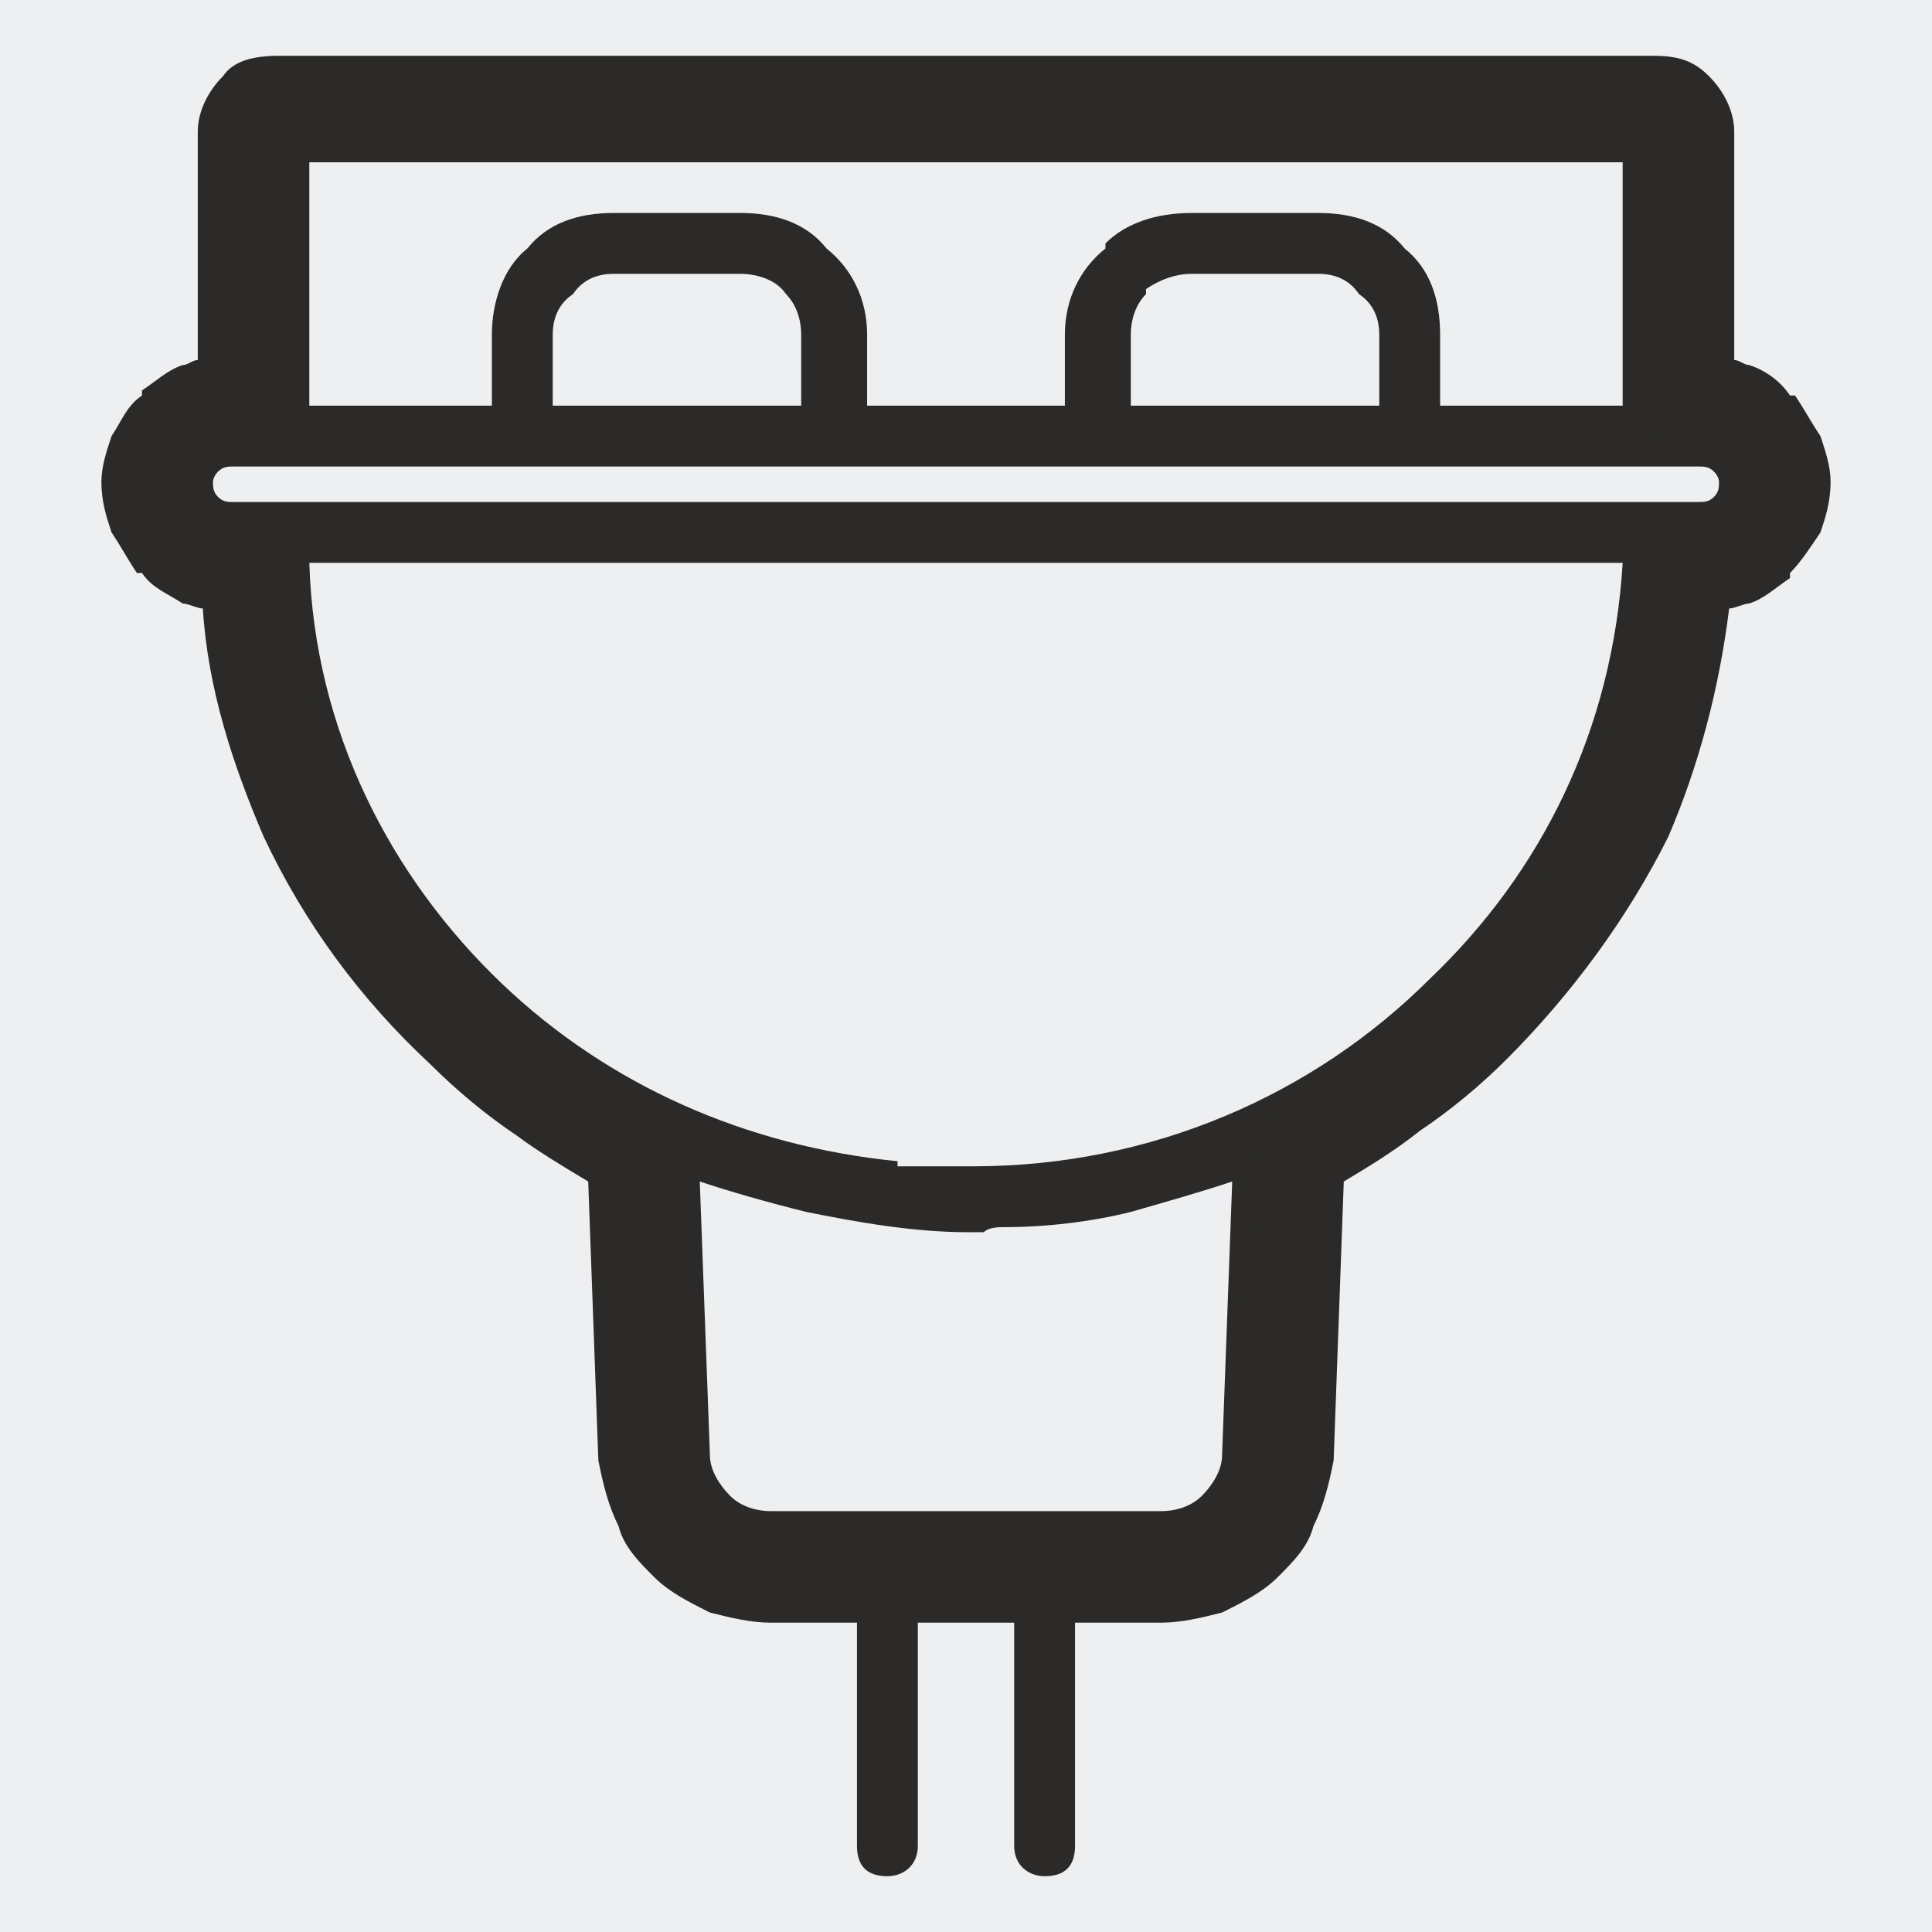<?xml version="1.0" encoding="UTF-8"?>
<!DOCTYPE svg PUBLIC "-//W3C//DTD SVG 1.1//EN" "http://www.w3.org/Graphics/SVG/1.1/DTD/svg11.dtd">
<!-- Creator: CorelDRAW SE -->
<svg xmlns="http://www.w3.org/2000/svg" xml:space="preserve" width="3.81mm" height="3.81mm" version="1.1" style="shape-rendering:geometricPrecision; text-rendering:geometricPrecision; image-rendering:optimizeQuality; fill-rule:evenodd; clip-rule:evenodd"
viewBox="0 0 381 381"
 xmlns:xlink="http://www.w3.org/1999/xlink">
 <defs>
  <style type="text/css">
   <![CDATA[
    .fil0 {fill:#EEEFF1}
    .fil1 {fill:white}
    .fil4 {fill:#727271;fill-rule:nonzero}
    .fil3 {fill:#2B2A29;fill-rule:nonzero}
    .fil11 {fill:#2B2A29;fill-rule:nonzero}
    .fil6 {fill:url(#id0)}
    .fil10 {fill:url(#id1)}
    .fil8 {fill:url(#id2)}
    .fil7 {fill:url(#id3)}
    .fil9 {fill:url(#id4)}
    .fil5 {fill:url(#id5)}
    .fil2 {fill:url(#id6)}
   ]]>
  </style>
  <radialGradient id="id0" gradientUnits="userSpaceOnUse" gradientTransform="matrix(0.823 -0 -0 -0.823 -21894 34595)" cx="-123506" cy="18979.6" r="6454.12" fx="-123506" fy="18979.6">
   <stop offset="0" style="stop-opacity:1; stop-color:#FEFEFE"/>
   <stop offset="0.941" style="stop-opacity:1; stop-color:#EEEFEF"/>
   <stop offset="1" style="stop-opacity:1; stop-color:#DFE0E0"/>
  </radialGradient>
  <radialGradient id="id1" gradientUnits="userSpaceOnUse" gradientTransform="matrix(0.993 -0 -0 -0.993 -766 37924)" xlink:href="#id0" cx="-114784" cy="19025.6" r="3659.35" fx="-114784" fy="19025.6">
  </radialGradient>
  <radialGradient id="id2" gradientUnits="userSpaceOnUse" gradientTransform="matrix(0.743 -0 -0 -0.743 -30545 33412)" xlink:href="#id0" cx="-119038" cy="19164.9" r="8998.77" fx="-119038" fy="19164.9">
  </radialGradient>
  <radialGradient id="id3" gradientUnits="userSpaceOnUse" gradientTransform="matrix(0.797 -0 -0 -0.797 -24553 34004)" xlink:href="#id0" cx="-121205" cy="18918.2" r="4078.05" fx="-121205" fy="18918.2">
  </radialGradient>
  <radialGradient id="id4" gradientUnits="userSpaceOnUse" gradientTransform="matrix(0.851 -0 -0 -0.851 -17258 35067)" xlink:href="#id0" cx="-116117" cy="18941.2" r="4192.23" fx="-116117" fy="18941.2">
  </radialGradient>
  <radialGradient id="id5" gradientUnits="userSpaceOnUse" gradientTransform="matrix(0.894 -0 -0 -0.894 -13260 35873)" xlink:href="#id0" cx="-125518" cy="18936.8" r="4170.49" fx="-125518" fy="18936.8">
  </radialGradient>
  <radialGradient id="id6" gradientUnits="userSpaceOnUse" gradientTransform="matrix(0.96 -0 -0 -0.96 -4818 10246)" xlink:href="#id0" cx="-120557" cy="5227.62" r="69999.2" fx="-120557" fy="5227.62">
  </radialGradient>
 </defs>
 <g id="Warstwa_x0020_1">
  <rect class="fil0" width="381" height="381"/>
  <path class="fil1" d="M-3993 -1914c122,122 122,122 243,487 0,365 0,121 -121,365 -122,608 0,243 121,364 365,-121 244,244 365,-1337 -486,0 -365,-122 -608,121z"/>
  <polygon class="fil2" points="-134673,18191 -106440,18191 -106440,-7736 -134673,-7736 "/>
  <polygon class="fil3" points="-134673,20476 -106440,20476 -106440,17648 -134673,17648 "/>
  <path class="fil3" d="M-116580 -172l-1077 0c-22,0 -40,17 -40,39 -2,115 37,218 115,297 106,108 277,170 468,170 197,0 375,-67 478,-179 73,-79 106,-180 96,-291 -2,-20 -19,-36 -40,-36zm51 -340c-19,0 -39,1 -59,2 -25,1 -49,2 -71,1 -100,-5 -212,-10 -331,-15 -269,-11 -548,-23 -717,-39 -4,0 -8,0 -13,-1 -12,-1 -25,-3 -40,-3 -34,0 -61,10 -80,29 -22,22 -32,55 -32,97 0,11 5,21 13,29 74,70 184,76 291,76 15,0 31,0 47,0 15,0 31,0 46,0 35,0 61,0 85,2 206,14 537,31 768,40 15,1 34,4 53,7 26,4 52,8 79,8 72,0 118,-33 137,-97 2,-6 2,-13 1,-19 -21,-117 -134,-117 -177,-117zm-179 -334c-28,0 -54,0 -77,1 -31,0 -58,1 -76,0 -99,-5 -210,-12 -317,-19 -177,-11 -344,-22 -472,-22l-7 0c-12,0 -27,-1 -42,-3 -19,-2 -38,-4 -57,-4 -94,0 -113,62 -116,98 0,2 0,3 0,4 3,121 125,121 178,121 11,0 23,-1 35,-1 12,0 23,0 35,0 12,0 23,0 32,1 203,12 512,28 768,40 27,1 62,5 100,9 60,7 127,14 186,14 45,0 180,0 187,-101 1,-26 -8,-51 -26,-70 -45,-48 -144,-68 -331,-68zm123 -2582c-126,-4 -264,149 -375,272 -26,28 -50,54 -69,74 -27,27 -51,56 -70,80 -6,8 -14,17 -20,25 -18,-18 -46,-50 -61,-67 -14,-17 -26,-30 -34,-38 -14,-15 -34,-36 -57,-60 -146,-156 -274,-286 -362,-286 0,0 -1,0 -2,0 -62,1 -135,40 -153,111 -33,129 120,259 212,337 17,14 32,27 40,35 44,44 77,77 107,106 50,49 94,92 169,170l0 536c0,26 -1,58 -3,92 -7,164 -17,390 134,397 2,0 4,1 6,0 33,0 63,-12 85,-36 72,-75 63,-251 57,-379 -1,-29 -3,-55 -3,-74 0,-46 -3,-102 -7,-161 -9,-130 -19,-278 6,-369 7,-27 53,-67 89,-98 13,-11 26,-22 37,-33 105,-95 180,-168 289,-277l5 -5c63,-63 120,-125 122,-183 2,-45 -15,-90 -45,-122 -27,-29 -62,-46 -97,-47zm1031 -1603c-230,-252 -738,-676 -1558,-676 -43,0 -86,1 -130,4 -654,36 -1114,376 -1330,576 -430,396 -783,1157 -604,1962 100,452 355,851 780,1220 46,40 96,78 145,114 127,96 259,195 329,344 16,33 26,89 35,143 18,99 36,202 99,249 47,34 130,50 271,50 76,0 160,-5 233,-9 62,-3 121,-7 166,-7 60,0 118,1 173,2 52,0 102,1 151,1 98,0 214,-2 327,-16 11,-2 21,-8 27,-17 56,-77 82,-169 107,-257 17,-61 33,-118 58,-165 71,-137 191,-232 319,-334 29,-23 58,-46 88,-71 580,-479 875,-1042 876,-1672 1,-530 -199,-1042 -562,-1441zm-223 2532c-105,126 -231,229 -352,328 -232,191 -472,387 -564,747l-829 0c-3,-8 -7,-17 -10,-25 -73,-180 -141,-350 -270,-487 -39,-42 -86,-72 -132,-101 -26,-17 -52,-33 -75,-51 -390,-303 -903,-799 -859,-1608 25,-441 211,-852 526,-1157 328,-318 778,-501 1234,-501 14,0 28,0 43,1 567,13 956,279 1183,500 306,296 498,713 527,1144 38,578 -205,950 -422,1210z"/>
  <path class="fil3" d="M-124956 -2916c354,108 639,190 970,286l84 24c-6,14 -13,30 -19,46 -72,171 -180,429 -104,631 27,73 96,115 189,115 13,0 26,-1 40,-3 4,0 9,-2 13,-5 87,-64 95,-127 105,-216 4,-37 9,-79 20,-133 26,-123 90,-220 141,-269 19,-19 42,-34 67,-49 54,-35 116,-75 132,-167 13,-77 6,-143 -21,-197 -57,-116 -193,-148 -323,-179 -38,-9 -74,-18 -108,-28 -370,-115 -836,-255 -1215,-367 -19,-5 -37,-8 -56,-8 -111,0 -200,99 -203,226 -4,203 145,249 288,293z"/>
  <path class="fil3" d="M-124654 -2649c-72,-30 -149,-52 -224,-73 -75,-22 -154,-44 -225,-74 -3,-1 -6,-2 -10,-2l-21 0c-17,0 -31,17 -33,40 -14,186 82,258 158,316 35,26 69,51 91,84 29,42 68,120 81,174 6,26 6,60 7,95 1,58 2,124 29,179 32,65 82,101 140,101 93,0 178,-90 194,-205 35,-256 -88,-473 -161,-603l-9 -17c-5,-7 -11,-13 -17,-15z"/>
  <path class="fil3" d="M-123375 -1568c-11,-16 -26,-19 -33,-20 -107,-8 -222,-12 -350,-12 -115,0 -229,3 -339,6 -108,3 -211,6 -314,6 -36,0 -85,-2 -141,-5 -75,-3 -159,-7 -243,-7 -176,0 -289,18 -354,58 -64,39 -114,122 -128,212 -13,83 7,164 58,227 62,77 223,112 521,112 122,0 247,-6 357,-11 84,-4 156,-7 210,-7 58,0 123,3 193,7 76,3 155,7 233,7 0,0 0,0 0,0 235,0 506,-33 513,-295 4,-131 -66,-236 -183,-278z"/>
  <path class="fil3" d="M-124637 -635c18,0 37,-1 55,-1 18,0 36,-1 54,-1 28,0 50,1 69,2 110,8 252,15 388,21 42,2 83,4 124,6 28,2 58,6 91,10 42,6 86,12 129,12 85,0 143,-26 179,-80 6,-9 8,-21 6,-32 -27,-112 -167,-112 -242,-112 -19,0 -39,1 -59,1 -20,0 -40,1 -60,1 -20,0 -38,-1 -53,-1 -75,-4 -158,-7 -246,-11 -183,-6 -391,-14 -560,-30 -5,0 -9,-1 -14,-1 -11,-2 -24,-4 -37,-4 -36,0 -96,15 -101,111 0,10 3,19 9,27 58,75 169,82 268,82z"/>
  <path class="fil3" d="M-123693 -517c-15,0 -30,0 -44,1 -20,0 -40,1 -57,0 -193,-12 -591,-31 -795,-40 -12,-1 -32,-4 -52,-7 -37,-5 -83,-12 -125,-12 -113,0 -142,52 -147,95 -1,3 -1,7 0,10 17,117 164,117 227,117 20,0 40,-1 60,-1 31,-1 61,-2 87,-1 25,2 51,3 80,5 47,2 102,5 176,9 54,2 122,9 194,16 109,10 232,21 329,21 101,0 206,-10 218,-84 6,-36 0,-65 -19,-88 -31,-36 -84,-41 -132,-41z"/>
  <path class="fil3" d="M-123730 -191l-995 -68c-11,0 -21,5 -29,12 -8,8 -12,18 -12,29 4,293 283,426 540,426 0,0 0,0 1,0 255,0 532,-65 536,-358 0,-11 -4,-21 -12,-29 -7,-8 -18,-12 -29,-12z"/>
  <path class="fil3" d="M-124873 -4900c27,7 55,14 82,22 234,69 441,134 661,202 137,44 280,88 433,135 23,7 45,15 67,24 48,18 93,35 137,35 36,0 67,-12 95,-36 83,-72 90,-245 80,-378 -12,-177 -112,-400 -197,-498 -151,-172 -398,-186 -681,-186 -35,0 -71,0 -107,0l-22 0c-129,1 -274,1 -315,162 -6,22 3,47 20,55 164,79 358,132 545,184 78,21 158,43 236,67 12,3 25,7 38,10 59,16 124,33 153,86 -4,12 -11,16 -26,16 0,0 0,0 0,0 -18,0 -40,-7 -59,-14 -9,-3 -18,-6 -27,-9 -208,-55 -414,-122 -633,-193 -85,-27 -173,-56 -263,-85 -23,-7 -51,-17 -79,-28 -82,-31 -175,-66 -255,-66 -114,0 -177,80 -177,225 0,196 150,234 294,270z"/>
  <path class="fil3" d="M-124913 -4272c29,8 60,15 89,24 198,58 371,114 554,174 132,42 268,86 420,133 20,7 43,15 68,23 85,30 191,67 280,67 72,0 123,-24 155,-75 31,-49 41,-120 29,-211 -21,-163 -181,-202 -322,-236 -27,-7 -52,-13 -75,-20 -188,-53 -335,-103 -476,-151 -119,-41 -241,-82 -389,-127 -37,-11 -73,-23 -111,-36 -107,-36 -217,-74 -332,-82 -8,0 -15,-1 -23,-1 -123,0 -195,80 -198,219 -4,215 174,260 331,299z"/>
  <path class="fil3" d="M-124913 -3584c29,7 60,15 89,24 198,58 371,114 554,173 132,43 268,87 420,134 20,6 43,14 68,23 85,30 191,67 280,67 72,0 123,-25 155,-75 31,-50 41,-121 29,-212 -21,-162 -181,-201 -322,-236 -27,-6 -52,-12 -75,-19 -188,-54 -335,-104 -476,-152 -119,-40 -241,-82 -389,-126 -37,-11 -73,-24 -111,-37 -107,-36 -217,-73 -332,-81 -8,-1 -15,-1 -23,-1 -123,0 -195,80 -198,219 -4,214 174,259 331,299z"/>
  <path class="fil3" d="M-129462 -3948c-35,-378 -216,-741 -508,-1021 -290,-277 -664,-451 -1055,-489 -59,-6 -120,-9 -179,-9 -894,0 -1629,676 -1707,1572 -83,942 331,1565 696,2114 57,87 112,169 165,253 9,14 17,27 25,40 63,101 109,174 200,174 26,0 53,-6 84,-19 58,-25 94,-63 107,-113 30,-115 -77,-251 -156,-350 -21,-27 -39,-50 -49,-66 -130,-205 -176,-278 -278,-452 -268,-457 -484,-894 -412,-1606 62,-602 559,-1106 1156,-1173 73,-8 127,-12 181,-12 55,0 112,4 192,12 355,37 670,218 887,513 268,363 357,852 252,1376 -72,356 -229,637 -412,942 -25,42 -67,101 -116,171 -101,142 -226,319 -288,462 -1,2 -3,6 -5,10 -70,130 -62,224 24,281 28,19 58,28 90,28 0,0 0,0 0,0 155,0 288,-228 359,-351 10,-17 18,-31 25,-41 20,-31 39,-62 59,-93 371,-581 754,-1180 663,-2153z"/>
  <path class="fil3" d="M-131815 -3361c-21,-13 -41,-25 -61,-35 -15,-8 -33,-9 -49,-1 -15,8 -25,22 -28,39 -16,114 28,223 70,328 14,34 26,66 37,97 44,131 87,265 129,395 42,133 86,270 132,406 9,26 16,56 23,87 26,108 58,243 181,294 16,6 34,5 49,-5 14,-10 23,-26 23,-43 1,-175 -63,-338 -126,-496 -23,-60 -48,-122 -68,-183 -33,-99 -63,-203 -92,-303 -29,-99 -59,-202 -91,-302 4,1 9,2 13,3 36,5 73,11 124,8 39,-2 76,-17 109,-30 29,-11 56,-22 78,-22 0,0 0,0 0,0 24,1 53,15 83,30 37,18 79,38 125,40 48,2 88,-15 123,-30 26,-11 49,-21 74,-22 40,-3 84,6 131,15 45,8 92,17 139,17 21,0 41,-2 60,-5 -29,89 -59,179 -88,266 -34,103 -69,210 -103,318 -19,58 -40,118 -60,176 -59,167 -120,341 -134,515 -2,17 6,34 19,45 9,8 21,12 33,12 5,0 10,-1 15,-3 124,-37 170,-192 206,-318 7,-22 14,-44 20,-64 53,-159 106,-331 157,-497 72,-236 147,-480 226,-704 5,-15 3,-32 -5,-46 -9,-13 -24,-22 -40,-23 -5,-1 -9,-1 -14,-1 -64,0 -120,34 -180,70 -59,35 -120,71 -186,71 -10,0 -19,0 -29,-2 2,-6 5,-12 8,-19 15,-33 32,-71 31,-121 -3,-147 -105,-238 -198,-238 -79,0 -142,59 -166,157 -25,95 3,163 30,221 -28,3 -61,1 -91,-3 35,-82 51,-191 23,-271 -19,-55 -56,-92 -107,-107 -77,-21 -153,13 -197,88 -46,77 -54,183 -23,272 -28,14 -57,20 -88,20 -85,0 -171,-51 -247,-96z"/>
  <path class="fil3" d="M-130466 -1254c-59,-29 -147,-43 -285,-43 -83,0 -174,5 -271,10 -101,5 -205,10 -304,10 -29,0 -68,-2 -113,-4 -62,-3 -132,-7 -203,-7 -110,0 -403,0 -416,182 -4,53 10,97 39,129 61,65 171,65 311,66l33 0c100,0 214,0 318,0 48,0 94,0 135,0 48,0 111,3 178,6 81,3 174,7 262,7 195,0 398,-16 430,-139 36,-141 -69,-194 -114,-217z"/>
  <path class="fil3" d="M-130679 -751c-6,-2 -13,-4 -20,-4l-610 0c-32,0 -69,-2 -108,-4 -43,-2 -88,-4 -132,-4 -72,0 -294,0 -300,181 -1,49 14,90 45,123 66,68 188,77 298,77 45,0 92,-2 136,-4 41,-1 79,-3 114,-3 54,0 110,2 164,3 53,2 104,3 154,3 0,0 0,0 0,0 119,0 253,-8 339,-68 7,-5 13,-11 17,-19 26,-53 29,-113 9,-167 -20,-53 -58,-94 -106,-114z"/>
  <path class="fil3" d="M-130828 -229c-76,-14 -164,-21 -287,-21 -56,0 -114,1 -171,3 -56,1 -113,2 -169,2 -42,0 -79,0 -112,-2 -17,-1 -32,6 -43,18 -10,12 -14,29 -11,44 39,193 236,280 414,280 0,0 0,0 0,0 172,0 368,-80 419,-258 4,-14 2,-29 -6,-42 -7,-12 -20,-21 -34,-24z"/>
  <path class="fil3" d="M-130333 3638c-31,-11 -64,-21 -97,-33 -134,-47 -251,-88 -360,-126 -225,-79 -420,-147 -676,-237 -44,-15 -88,-31 -132,-47 -129,-47 -262,-95 -396,-129 -9,-2 -18,-2 -28,-1 -2,0 -4,0 -4,0 -105,-12 -199,16 -259,76 -45,46 -69,108 -69,180 1,195 220,265 412,328 20,6 40,13 60,19 253,85 478,162 696,237 216,74 440,150 690,234 20,7 40,14 60,22 69,25 140,51 210,51 0,0 0,0 0,0 16,0 31,-1 46,-4 120,-22 215,-153 208,-284 -9,-174 -188,-231 -361,-286z"/>
  <path class="fil3" d="M-131032 2480c63,16 128,34 185,53 55,20 107,40 157,60 57,22 110,43 167,62 15,5 31,10 46,16 87,30 177,61 258,61 0,0 0,0 0,0 25,0 49,-3 70,-10 111,-34 177,-155 177,-254 0,-211 -250,-286 -433,-341 -38,-11 -74,-22 -105,-33 -65,-23 -130,-47 -193,-71 -156,-59 -304,-115 -445,-146 -8,-2 -17,-2 -26,-1 -2,0 -4,1 -5,1 -12,-2 -25,-2 -38,-2 -102,0 -192,39 -240,106 -32,44 -61,123 -20,245 51,150 251,203 445,254z"/>
  <path class="fil3" d="M-131942 2920c20,7 40,13 60,20 253,85 478,162 696,236 216,74 440,151 690,235 20,7 40,14 60,21 69,26 140,52 210,52 0,0 0,0 0,0 16,0 31,-2 46,-4 120,-23 215,-153 208,-284 -9,-174 -188,-231 -361,-287 -31,-10 -64,-21 -97,-32 -134,-47 -251,-88 -360,-126 -225,-80 -420,-148 -676,-237 -44,-16 -88,-32 -132,-48 -129,-47 -262,-95 -396,-128 -9,-2 -18,-3 -28,-2 -2,0 -4,1 -4,1 -105,-12 -199,15 -259,75 -45,46 -69,108 -69,180 1,195 220,266 412,328z"/>
  <path class="fil3" d="M-130347 4331c-19,-6 -38,-12 -56,-18 -215,-72 -425,-148 -629,-222 -324,-118 -631,-229 -934,-317 -9,-2 -19,-2 -30,-1 -1,0 -2,0 -3,0 -23,-4 -47,-5 -69,-5 -170,0 -283,96 -286,246 -4,202 204,268 388,326 24,8 47,15 70,23 97,32 190,63 281,94 368,123 715,239 1105,377 25,9 51,19 76,29 69,28 135,55 200,55 8,0 16,-1 24,-2 140,-15 238,-154 238,-269 0,-194 -199,-259 -375,-316z"/>
  <path class="fil3" d="M-130215 5445c-40,-33 -99,-37 -152,-37 -20,0 -40,0 -60,1 -22,1 -46,1 -66,1 -29,-119 16,-283 46,-304 13,-9 19,-24 17,-39 -2,-15 -13,-28 -27,-33 -75,-24 -149,-50 -221,-76 -81,-29 -165,-58 -251,-85 -17,-6 -35,1 -45,15 -82,117 -96,292 -89,519 -14,3 -33,4 -55,4 -20,0 -42,-1 -63,-2 -22,-1 -45,-2 -66,-2 19,-364 -114,-651 -362,-774 -47,-23 -105,-38 -161,-52 -39,-9 -78,-19 -113,-31 -26,-9 -54,-22 -84,-36 -66,-31 -135,-64 -201,-60 -94,4 -210,105 -226,195 -42,249 178,309 354,358 63,17 123,34 170,56 52,83 59,218 56,347 -25,0 -53,0 -79,-1 -23,-1 -48,-1 -71,-1 -44,0 -100,2 -146,16 -10,3 -18,10 -23,18 -111,183 -22,374 56,543 30,67 59,130 74,188 3,12 12,22 24,27 112,45 195,99 254,165 10,10 23,15 37,12 48,-7 103,-11 170,-11 96,0 203,8 306,16 103,8 209,16 305,16 88,0 159,-7 218,-21 72,-18 113,-69 146,-109l0 0c66,-12 114,-41 157,-66 10,-6 20,-12 30,-18 10,-5 18,-15 20,-27 13,-66 41,-131 71,-200 61,-142 131,-304 62,-494 -3,-7 -7,-13 -12,-18z"/>
  <path class="fil3" d="M-130658 6502c0,-11 -4,-22 -11,-31 -8,-8 -19,-13 -31,-12 -45,1 -93,1 -148,1 -72,0 -145,-1 -216,-1 -72,-1 -146,-2 -217,-2 -157,0 -274,4 -377,15 -22,3 -38,22 -36,44 1,19 0,42 -1,66 -2,51 -4,104 21,141 7,12 20,18 33,18l148 0c11,0 21,-4 28,-11 26,-24 27,-61 27,-95 232,9 469,21 723,39 12,1 24,-4 32,-13 28,-29 26,-74 25,-116 -1,-16 -1,-31 0,-43z"/>
  <path class="fil3" d="M-130898 6890c-14,0 -29,0 -44,0 -14,0 -29,1 -43,1 -19,0 -34,-1 -48,-2 -51,-3 -107,-7 -161,-11 -99,-7 -201,-15 -285,-16 -10,0 -25,-3 -40,-7 -19,-4 -38,-9 -58,-9 -46,0 -78,26 -89,74 -3,10 -1,20 3,29 37,66 105,66 128,66 17,0 34,-1 51,-2 20,-2 39,-4 56,-3 101,7 216,13 327,19 49,3 98,6 144,8 20,1 41,5 63,9 28,5 56,10 84,10 47,0 84,-15 113,-44 13,-13 15,-32 7,-48 -38,-69 -127,-74 -208,-74z"/>
  <path class="fil3" d="M-130909 7133c-15,0 -30,-1 -43,-1 -66,-4 -128,-8 -189,-12 -85,-6 -173,-11 -269,-15 -12,-1 -24,-2 -37,-3 -21,-1 -44,-3 -67,-3 -40,0 -98,5 -140,43 -14,13 -18,33 -9,49 38,70 134,72 217,74 16,0 31,0 45,1 64,3 123,5 186,6 64,2 130,4 205,8 24,1 50,4 77,8 33,5 68,10 102,10l0 0c54,0 97,-13 131,-41 15,-12 19,-33 10,-50 -37,-71 -138,-73 -219,-74z"/>
  <path class="fil3" d="M-130792 7374c-216,-4 -426,-17 -629,-30 -55,-4 -109,-7 -163,-11 -13,0 -24,4 -32,13 -8,9 -12,20 -11,32 7,60 50,85 81,103 14,8 28,16 35,25 8,11 23,17 38,15 28,-4 60,-6 99,-6 52,0 108,4 162,7 56,3 113,7 167,7 0,0 0,0 0,0 98,0 218,-10 283,-89 10,-12 12,-29 6,-43 -7,-14 -21,-23 -36,-23z"/>
  <path class="fil3" d="M-130927 7576l-485 0c-21,0 -39,16 -40,38 -3,51 10,92 39,122 48,51 129,58 202,58 26,0 54,-1 81,-2 42,-2 87,-3 119,-1 14,1 28,-6 36,-17 5,-8 11,-16 17,-24 27,-35 54,-71 69,-122 4,-12 2,-26 -6,-36 -8,-10 -20,-16 -32,-16z"/>
  <path class="fil3" d="M-118117 4382c12,2 25,3 39,3 71,0 155,-29 236,-58 14,-4 28,-9 42,-14 292,-100 573,-200 870,-306 148,-53 302,-108 462,-165 28,-10 60,-20 94,-30 162,-51 363,-114 390,-256 28,-148 -39,-256 -178,-289 -19,-5 -40,-7 -62,-7 -120,0 -275,63 -411,119 -47,19 -91,37 -129,50 -212,75 -456,160 -692,243 -129,45 -259,90 -384,134 -23,8 -46,16 -69,24 -194,65 -394,132 -402,295 -6,112 88,237 194,257z"/>
  <path class="fil3" d="M-118086 3032c5,0 10,0 15,0 63,0 148,-30 231,-60 23,-8 45,-16 66,-23 48,-16 96,-33 143,-50 42,-15 85,-30 126,-44 29,-10 59,-19 91,-29 174,-54 372,-115 407,-255 37,-149 -56,-261 -163,-291 -20,-6 -42,-8 -68,-8 -151,0 -399,95 -598,171 -67,26 -130,50 -179,66l-13 5c-144,48 -280,93 -283,261 -2,96 84,244 225,257z"/>
  <path class="fil3" d="M-118126 3702c13,4 26,6 40,7 5,1 10,1 15,1 63,0 148,-30 231,-60 23,-8 45,-16 66,-23 38,-13 76,-26 113,-39 62,-22 123,-43 184,-64 20,-7 41,-14 63,-20 81,-25 166,-52 238,-87 81,-29 163,-58 246,-88 148,-53 302,-108 462,-165 28,-10 60,-20 94,-30 162,-51 363,-113 390,-256 28,-148 -39,-256 -178,-289 -19,-4 -40,-7 -62,-7 -120,0 -275,64 -411,119 -47,19 -91,37 -129,51 -190,67 -407,143 -620,217 -139,32 -308,97 -452,152 -67,25 -130,49 -179,66l-13 4c-140,47 -273,92 -283,250 0,2 0,4 0,6 0,2 0,3 0,5 0,0 0,1 0,1 0,3 0,6 0,10 3,104 88,215 185,239z"/>
  <path class="fil3" d="M-115916 5275c1,-11 -3,-23 -10,-31 -8,-9 -18,-14 -30,-14 -90,-1 -185,0 -282,0 -59,1 -119,1 -180,1 -53,0 -100,0 -143,-1l-5 0c-15,0 -31,1 -46,3 -15,1 -30,2 -44,2 -23,0 -35,-3 -41,-8 6,-2 16,-4 22,-5 12,-2 24,-4 35,-8 62,-27 134,-48 209,-70 40,-11 81,-23 124,-37 18,-6 41,-12 64,-19 126,-35 299,-84 339,-209 20,-65 9,-147 -29,-213 -33,-57 -81,-95 -136,-108 -17,-4 -35,-6 -53,-6 -68,0 -134,26 -193,49 -25,10 -48,19 -70,25 -39,12 -82,24 -127,36 -52,15 -105,29 -156,45 -37,12 -76,22 -118,33 -145,38 -294,77 -363,173 -1,-14 -3,-28 -6,-42 -14,-63 -41,-96 -70,-123l144 -49c272,-94 486,-168 802,-278 12,-5 25,-9 37,-13 137,-47 293,-99 258,-315 -19,-122 -98,-187 -228,-187 -134,0 -300,68 -433,123 -47,19 -87,35 -118,46 -215,72 -461,159 -699,243 -132,47 -258,92 -378,134 -27,9 -54,18 -82,27 -187,62 -381,126 -389,292 -13,246 252,279 465,306 76,10 148,19 208,35l0 118 -633 0c-11,0 -22,5 -30,14 -8,8 -11,20 -10,31 18,160 8,302 -1,427 -16,215 -29,401 102,588 92,130 224,203 436,239 -7,204 -11,412 95,522 44,45 103,71 176,76 7,13 12,27 18,42 31,75 67,161 169,198 53,20 111,30 169,30 172,0 350,-89 379,-259 75,-10 136,-41 180,-91 99,-112 107,-306 96,-504 345,-59 533,-214 575,-472 28,-169 17,-282 5,-402 -11,-110 -22,-224 -4,-394z"/>
  <path class="fil3" d="M-108811 -2029c-6,-65 -13,-132 -13,-199 0,-8 -2,-16 -6,-22 -45,-78 -141,-93 -225,-106 -5,-1 -10,-1 -15,-2l0 -3491c0,-7 -1,-13 -4,-19 -68,-149 -246,-201 -390,-201 -188,0 -340,80 -385,204 -36,101 -1,2699 -1,2699l-98 0c-19,-409 4,-2067 4,-2192 0,-41 10,-487 -54,-579 -60,-86 -180,-136 -327,-136 -163,0 -361,65 -413,208 -48,132 -40,498 -25,927 3,111 7,207 7,270l0 2313c-15,2 -31,4 -47,6 -69,9 -146,18 -179,86 -3,6 -4,13 -4,20 0,70 -8,145 -15,218 -12,132 -25,256 1,360 25,102 120,183 205,255 30,26 59,50 83,74 119,119 203,212 272,302 4,5 9,10 16,13 64,33 147,66 243,104 70,28 149,60 235,96 26,12 57,28 91,45 94,47 200,101 285,101 75,0 111,-41 128,-76 21,-43 24,-84 7,-122 -24,-54 -81,-88 -145,-113 53,-10 112,-22 165,-51 67,-38 138,-119 207,-197 33,-38 65,-73 94,-102 27,-27 58,-54 91,-83 83,-73 168,-148 196,-226 41,-117 29,-246 16,-384zm-611 -332c-101,9 -215,13 -363,13 -79,0 -161,-1 -241,-2 -79,-1 -162,-2 -242,-2 -43,0 -83,0 -120,1 0,0 -1,-3186 -2,-3212 -2,-59 -4,-126 12,-143 5,-5 16,-6 32,-5 32,3 65,3 61,110 0,23 -17,2617 50,2747 8,15 22,25 38,26 28,1 34,4 68,7 86,7 183,14 276,14 146,0 199,-19 260,-60 12,-8 20,-22 20,-36 23,-477 21,-2511 24,-2798 7,-2 92,-15 114,-11 4,1 9,4 13,6l0 3345z"/>
  <path class="fil3" d="M-109743 -565c-40,-16 -81,-32 -121,-49 -51,-21 -100,-46 -148,-70 -123,-60 -239,-117 -344,-117 -35,0 -67,6 -96,18 -13,6 -23,17 -27,32 -1,5 -3,10 -4,15 -9,33 -19,70 -12,124 2,13 8,24 18,32 106,76 230,127 350,176 34,14 70,29 104,43 30,13 59,27 90,41 123,57 250,115 398,131 2,1 4,1 5,1 12,0 23,-5 32,-13 55,-52 77,-101 68,-151 -19,-97 -149,-148 -313,-213z"/>
  <path class="fil3" d="M-109743 -59c-40,-16 -81,-32 -121,-49 -10,-5 -19,-9 -29,-13 -37,-23 -79,-42 -121,-58 -122,-60 -237,-116 -342,-116 -35,0 -67,6 -96,18 -13,5 -23,17 -27,31 -1,5 -3,11 -4,16 -9,33 -19,70 -12,124 2,12 8,24 18,31 95,69 204,116 311,161 69,46 158,79 228,97 2,1 3,2 5,3 123,56 250,115 398,131 2,0 4,0 5,0 12,0 23,-4 32,-12 55,-52 77,-102 68,-152 -19,-96 -149,-148 -313,-212z"/>
  <path class="fil3" d="M-110149 287c-13,-2 -27,1 -37,9 -85,65 -91,128 -81,170 31,131 259,210 376,234 3,0 6,0 9,0 10,0 20,-3 28,-9 84,-65 90,-128 81,-170 -31,-131 -260,-210 -376,-234z"/>
  <path class="fil3" d="M-122374 3596c-83,-889 -810,-1610 -1692,-1679 -56,-4 -112,-6 -168,-6 -714,0 -1177,362 -1440,666 -310,359 -470,878 -427,1389 43,511 254,815 454,1046 89,102 224,251 367,380l20 19c172,155 321,290 317,603 -124,28 -186,142 -192,251 -5,87 28,186 105,242 -73,55 -108,153 -106,242 3,93 43,168 109,209 -89,71 -122,186 -105,282 23,137 135,225 285,225 0,0 0,0 0,0 5,0 10,0 16,-1 41,272 276,294 600,294 201,0 405,-10 509,-119 42,-44 65,-101 70,-171 11,1 22,2 33,2 171,0 265,-131 278,-252 11,-90 -20,-195 -105,-255 74,-55 110,-153 107,-243 -2,-97 -47,-175 -118,-214 65,-50 129,-117 128,-229 -1,-107 -72,-224 -202,-250 3,-372 237,-576 463,-773 83,-72 169,-147 240,-228 199,-227 521,-713 454,-1430zm-493 887c-108,215 -282,377 -451,533 -272,252 -552,513 -550,992l-201 0 0 -673c0,-39 3,-81 6,-121 9,-121 17,-235 -45,-301 -30,-33 -72,-49 -127,-49 -3,0 -7,0 -10,0 -53,2 -94,19 -123,52 -60,66 -52,178 -43,297 3,41 6,83 6,122l0 673 -201 0c4,-478 -234,-691 -486,-915 -75,-68 -153,-137 -226,-216 -278,-298 -424,-624 -447,-997 -21,-358 80,-609 171,-787 207,-407 670,-841 1348,-841 27,0 54,0 81,2 692,34 1137,489 1324,904 172,383 161,952 -26,1325z"/>
  <path class="fil3" d="M-124032 3581c-45,0 -91,2 -136,3 -43,2 -83,4 -119,4 -34,0 -69,-1 -102,-2 -32,-1 -63,-2 -93,-2 -79,0 -160,5 -215,44 -12,9 -19,23 -17,37 -2,6 -8,19 -11,25 -7,15 -11,25 -12,37 0,39 12,72 37,97 52,52 147,59 233,59 34,0 70,-1 105,-2 34,-1 66,-3 97,-3 37,0 77,2 115,3 40,1 81,2 120,2 125,0 246,-11 278,-97 20,-50 17,-94 -6,-128 -47,-68 -165,-77 -274,-77z"/>
  <path class="fil3" d="M-123840 3998c-36,-15 -96,-21 -195,-21 -56,0 -118,2 -172,4 -47,2 -91,3 -124,3 -19,0 -38,0 -58,0 -21,-1 -43,-1 -64,-1 -90,0 -277,0 -284,139 -1,39 10,71 34,97 53,55 156,63 250,63 41,0 85,-2 127,-4 42,-1 80,-3 116,-3 34,0 69,2 107,3 38,2 78,4 115,4 0,0 0,0 0,0 97,0 201,-11 235,-86 16,-34 17,-71 3,-107 -15,-39 -49,-73 -90,-91z"/>
  <path class="fil3" d="M-123853 4386c-35,-13 -95,-19 -196,-19 -53,0 -111,1 -161,3 -42,1 -81,2 -110,2 -21,0 -45,-1 -71,-2 -29,-1 -59,-2 -90,-2 -82,0 -183,8 -229,71 -27,36 -31,83 -14,140 28,88 155,100 276,100 39,0 80,-1 119,-3 35,-1 68,-2 97,-2 37,0 76,2 114,3 39,2 79,3 117,3 0,0 0,0 0,0 108,0 222,-12 250,-100 32,-103 -35,-169 -102,-194z"/>
  <path class="fil3" d="M-125105 11132l0 2901c0,22 18,40 40,40l377 0c22,0 40,-18 40,-40l0 -2969c0,-34 -2,-76 -4,-120 -7,-131 -17,-327 33,-381 7,-7 14,-10 25,-10 0,0 0,0 0,0 10,0 17,3 24,11 51,54 41,257 34,392 -2,45 -4,88 -4,122l0 2955c0,22 18,40 40,40l377 0c22,0 40,-18 40,-40l0 -2955c0,-66 3,-134 6,-200 7,-165 13,-320 -21,-443 -64,-237 -299,-343 -503,-343 -216,0 -455,119 -504,386 -23,126 -16,272 -8,427 4,75 8,152 8,227z"/>
  <path class="fil3" d="M-123146 14127l-2180 0c-22,0 -41,18 -41,40l0 431c0,9 3,17 8,24 67,90 171,136 272,181 43,19 84,38 121,59 -17,154 7,270 72,345 58,66 146,100 263,100 27,0 57,-2 87,-6 0,10 -1,23 -1,32 -2,22 -4,46 0,67 4,19 21,32 40,32l538 0c22,0 40,-18 40,-40l0 -89c27,2 53,4 77,4 0,0 0,0 0,0 124,0 217,-35 276,-103 63,-74 86,-186 67,-334 43,-34 97,-58 155,-83 90,-41 183,-82 239,-167 5,-6 7,-14 7,-22l0 -431c0,-22 -18,-40 -40,-40z"/>
  <path class="fil3" d="M-124158 10188c103,66 165,178 165,300 0,7 -1,13 -1,19 -1,20 12,38 32,42 10,2 22,3 32,4 3,0 6,0 10,0 19,504 16,1674 13,2368 -2,412 -4,801 0,1112 0,11 5,22 13,29 8,8 19,12 30,11 17,-1 36,-2 58,-2 29,0 59,1 89,2 30,1 62,2 92,2l0 0c70,0 119,-5 160,-17 17,-5 29,-21 29,-39 0,0 24,-3186 0,-3430 -31,-307 -234,-506 -518,-506 -61,0 -126,9 -193,27 -17,5 -29,21 -29,39 0,3 0,5 0,8 1,12 8,24 18,31z"/>
  <path class="fil3" d="M-108069 3506c-29,-431 -224,-859 -536,-1175 -341,-346 -802,-537 -1298,-537 -49,0 -98,2 -147,6 -427,30 -835,214 -1149,517 -318,307 -511,710 -544,1135 -47,607 162,1023 345,1265 24,32 51,65 80,100 110,134 235,286 262,460 15,103 14,208 13,310 -2,157 -3,305 59,417 51,93 149,148 235,197 5,3 11,6 16,9 4,85 1,189 -1,299 -11,416 -22,886 237,975 18,55 42,113 84,157 18,19 45,31 80,46 32,14 68,30 101,53 31,21 50,40 66,56 33,32 62,60 139,72 25,4 52,6 79,6 0,0 0,0 0,0 97,0 193,-24 258,-65 17,-11 28,-25 39,-38 10,-12 19,-23 30,-31 24,-16 53,-29 81,-41 39,-16 75,-32 100,-58 23,-23 34,-58 46,-92 7,-23 15,-48 24,-59 11,-14 35,-30 58,-46 27,-18 54,-37 75,-59l8 -9c40,-43 78,-83 95,-142 39,-136 28,-358 17,-574 -9,-162 -17,-316 -4,-428 26,-24 60,-41 96,-59 49,-24 100,-49 139,-95 102,-121 101,-276 100,-440 0,-114 -1,-233 29,-357 28,-115 72,-215 143,-324 29,-45 66,-86 106,-129 43,-47 91,-101 136,-166 172,-254 279,-562 303,-868 6,-86 6,-189 0,-288zm-2186 -19c123,-37 263,-57 401,-57 100,0 196,11 280,32 -177,383 -285,1554 -342,2004 -54,-498 -168,-1612 -339,-1979zm1588 1020c-15,20 -30,41 -45,61 -148,194 -288,378 -352,640 -20,81 -91,183 -87,291 6,137 11,280 -37,356 -59,94 -130,99 -300,105 -78,3 -217,6 -295,17 22,-696 132,-1972 358,-2457 31,7 57,27 86,49 37,29 78,62 135,62 16,0 32,-3 49,-8 12,-4 22,-13 26,-25 4,-12 2,-25 -5,-36 -150,-228 -452,-276 -678,-276 -249,0 -534,59 -744,154l-13 5c-55,25 -170,75 -129,169 7,16 25,26 42,24 75,-10 130,-37 183,-64 25,-12 48,-24 73,-34 240,520 373,1778 373,2448 -82,-15 -120,-17 -221,-20 -183,-5 -447,-11 -517,-91 -58,-65 -51,-219 -45,-354 4,-78 7,-151 1,-215 -31,-300 -127,-520 -292,-734l-31 -40c-174,-225 -283,-526 -302,-826 -25,-415 118,-811 403,-1114 287,-303 687,-478 1100,-478 45,0 91,2 136,6 807,74 1364,629 1416,1416 25,362 -70,679 -288,969z"/>
  <path class="fil3" d="M-129626 11044c-119,-382 -362,-707 -666,-893 -206,-126 -487,-211 -771,-234 -405,-34 -808,77 -1118,303 -263,193 -473,509 -576,869 -82,287 -133,731 93,1213 60,129 140,250 218,368 126,190 256,386 304,619 16,81 17,151 19,213 1,68 2,127 23,183 51,140 212,289 374,347 111,40 259,43 401,43 20,0 330,3 370,3 0,0 0,0 0,0 95,0 203,-4 291,-32 183,-59 337,-223 388,-346 26,-63 32,-147 38,-236 4,-60 8,-122 18,-176 50,-255 171,-434 299,-623 84,-124 171,-253 237,-404 164,-380 185,-812 58,-1217zm-1398 2705l0 3 -315 0c-17,-189 -32,-382 -47,-569 -20,-260 -41,-377 -67,-637 2,0 5,0 7,0 0,0 0,0 0,0 86,0 152,-21 215,-41 15,-5 30,-10 46,-15 14,3 34,10 56,17 53,17 125,41 205,41 5,0 9,0 13,0 -50,438 -82,752 -113,1201zm-173 -1753c6,-1 8,-90 12,-90 6,0 47,89 51,102 10,32 -37,184 -51,222 -16,-40 -26,-191 -12,-234zm1328 -266c-28,332 -188,581 -343,821 -146,225 -296,458 -330,752 -5,42 -5,81 -5,119 -1,59 -1,111 -19,153 -31,75 -94,126 -201,162 28,-392 66,-740 114,-1230 167,-53 346,-184 340,-396 -5,-139 -119,-295 -265,-295l-5 0c-220,6 -275,262 -292,471 -6,0 -11,1 -16,1 -12,0 -23,0 -34,0 -13,0 -27,0 -41,-1 55,-119 78,-288 20,-410 -38,-81 -106,-129 -196,-141 -116,-15 -207,20 -260,101 -72,109 -61,284 -11,399 4,11 11,21 19,32 3,4 8,11 12,17 -7,2 -18,4 -37,4 -12,0 -25,-1 -38,-1 -10,-1 -21,-1 -32,-2 -22,-182 -71,-470 -301,-470l-4 0c-134,2 -242,142 -255,265 -29,272 224,391 338,437 12,171 28,190 43,355 25,278 51,564 61,861 -80,-30 -143,-63 -178,-124 -27,-46 -29,-105 -30,-173 -1,-34 -2,-69 -6,-107 -31,-308 -186,-553 -336,-791 -15,-24 -31,-49 -46,-74 -153,-245 -303,-517 -304,-907 -2,-739 439,-1076 810,-1227 162,-67 336,-101 516,-101 339,0 673,125 894,335 339,322 460,659 418,1165zm-808 566c7,-42 92,-276 106,-296 5,13 54,128 49,145 -6,18 -142,137 -155,151zm-975 31c-226,-57 -168,-281 -163,-293 41,75 151,217 163,293z"/>
  <path class="fil3" d="M-130992 14288c-91,-12 -520,-72 -634,-81 -38,-3 -68,-5 -95,-5 -132,0 -202,42 -209,123 -15,167 349,200 590,221 39,4 73,7 97,10 72,9 142,15 209,21 65,6 126,12 186,19 26,4 53,9 81,15 48,10 97,20 145,20 0,0 0,0 0,0 58,0 105,-15 144,-45 4,-3 8,-7 11,-11 33,-56 37,-105 11,-146 -57,-92 -501,-137 -536,-141z"/>
  <path class="fil3" d="M-130987 14699c-41,-2 -77,-5 -100,-8 -65,-8 -128,-20 -195,-34 -120,-23 -245,-48 -388,-48 -19,0 -39,0 -58,1 -64,3 -199,10 -203,134 -4,149 288,182 570,213 48,6 92,11 134,16 22,3 55,8 92,14 122,20 306,50 447,50 0,0 1,0 1,0 53,0 211,-1 239,-94 13,-42 5,-82 -23,-116 -78,-93 -289,-114 -516,-128z"/>
  <path class="fil3" d="M-130811 15110c-24,-7 -47,-10 -69,-10 -89,0 -132,57 -167,102 -40,53 -69,86 -137,86 0,0 0,0 0,0 -13,0 -28,-2 -43,-4 -44,-7 -65,-35 -96,-80 -33,-46 -73,-103 -162,-109 -10,-1 -20,-1 -29,-1 -118,0 -154,53 -165,85 -43,120 129,315 196,353 82,47 189,72 300,72 123,0 238,-31 323,-87 86,-56 192,-189 171,-294 -11,-54 -54,-94 -122,-113z"/>
  <path class="fil3" d="M-115123 11737c-46,-686 -442,-1267 -1085,-1595 -166,-84 -381,-175 -714,-206 -71,-6 -141,-10 -209,-10 -523,0 -984,193 -1371,573 -439,432 -632,944 -591,1566 44,651 353,1032 618,1291 31,31 65,61 98,89 72,64 147,130 207,215 118,169 186,360 208,586 7,74 5,149 2,230 -1,46 -3,94 -2,143 0,35 -2,58 -3,78 -3,49 -4,78 17,161 51,195 226,343 326,413 24,17 50,29 75,41 26,12 51,23 72,39 32,24 55,53 80,85 55,68 116,145 265,152 8,0 16,0 23,0 0,0 0,0 0,0 146,0 211,-72 274,-142 21,-24 43,-48 68,-70 16,-14 38,-26 61,-39 14,-8 28,-16 42,-24 193,-123 335,-247 394,-454 30,-108 23,-246 17,-380 -5,-90 -9,-174 -2,-247 34,-400 250,-617 479,-846 117,-117 238,-238 335,-387 241,-368 347,-793 316,-1262zm-786 1095c-73,96 -158,176 -249,260 -107,99 -217,202 -304,334 -127,194 -258,448 -275,870l-729 0c-37,-633 -370,-1017 -657,-1281 -358,-329 -521,-743 -485,-1232 53,-735 656,-1326 1402,-1376 36,-2 72,-4 108,-4 541,0 895,273 1058,436 253,253 406,583 433,930 30,400 -71,758 -302,1063z"/>
  <path class="fil3" d="M-116694 12480c-84,0 -178,50 -268,99 -56,30 -110,58 -149,68 -43,-17 -95,-40 -150,-65 -16,-7 -33,-15 -50,-22 -18,-8 -36,-17 -54,-26 -61,-30 -118,-58 -175,-58 -56,0 -101,27 -135,81 -5,7 -7,16 -6,24 14,177 46,345 80,523l13 64c1,7 2,15 3,24 8,53 19,141 103,156 9,1 18,0 26,-4 69,-36 64,-114 60,-176 -1,-19 -2,-37 -1,-52 3,-69 8,-142 12,-207 1,-14 2,-28 3,-42 26,9 53,24 81,39 56,31 120,66 197,63 75,-2 132,-36 188,-68 23,-13 45,-26 67,-36 2,44 6,90 9,134 3,45 6,91 8,135 1,14 0,30 -1,46 -3,53 -7,118 44,159 7,6 16,9 25,9 0,0 1,0 1,0 96,0 111,-107 119,-158 1,-8 2,-16 3,-22 38,-199 74,-393 93,-586 1,-9 -1,-18 -6,-26 -32,-50 -81,-76 -140,-76z"/>
  <path class="fil3" d="M-108642 10445c-269,-335 -668,-553 -1094,-599 -61,-7 -123,-10 -183,-10 -746,0 -1245,482 -1445,894 -98,200 -187,566 -152,896 34,322 165,559 305,810 67,122 137,248 196,386 69,164 144,403 199,639l12 50c58,250 87,375 239,449 65,31 153,46 277,46 66,0 136,-4 203,-8 65,-4 127,-8 184,-8 47,0 104,2 164,4 67,2 137,5 204,5 0,0 0,0 0,0 154,0 246,-13 297,-40 138,-75 163,-197 208,-418 84,-407 225,-711 374,-1013 34,-69 69,-133 103,-196 113,-206 219,-401 251,-692 47,-438 -74,-862 -342,-1195z"/>
  <path class="fil3" d="M-110531 14433c105,29 229,33 324,33 50,0 102,-1 152,-2 51,-1 103,-3 154,-3 50,0 102,2 153,3 50,1 102,2 151,2 96,0 220,-4 325,-33 12,-3 21,-11 26,-22 27,-57 27,-192 0,-249 -1,-3 -3,-6 -5,-8 -16,-21 -39,-32 -56,-39 -6,-3 -11,-4 -17,-3 -57,1 -118,1 -187,1 -90,0 -183,-1 -272,-2 -90,-1 -182,-2 -273,-2 -193,0 -337,5 -468,16 -15,1 -28,11 -34,24 -26,60 -26,202 0,261 5,11 15,20 27,23z"/>
  <path class="fil3" d="M-110559 14836c4,16 19,28 36,29 188,11 403,17 622,17 218,0 433,-6 621,-17 18,-1 33,-13 37,-31 7,-29 40,-181 -9,-259 -15,-24 -36,-40 -63,-45 -3,-1 -6,-1 -9,-1 -56,1 -117,2 -185,2 -89,0 -180,-1 -269,-2 -88,-1 -180,-2 -269,-2 -192,0 -334,4 -463,15 -9,1 -17,5 -24,10 -69,62 -38,239 -25,284z"/>
  <path class="fil3" d="M-109299 14947c-4,-1 -7,-1 -11,-1 -58,1 -120,2 -190,2 -91,0 -184,-1 -275,-2 -90,-1 -184,-2 -275,-2 -196,0 -342,5 -474,16 -15,1 -28,10 -34,24 -26,59 -26,201 0,261 5,11 15,19 27,22 106,29 231,33 328,33 49,0 100,-1 150,-2 50,-1 101,-2 152,-2 50,0 101,1 151,2 50,1 101,2 150,2 0,0 0,0 0,0 97,0 222,-4 328,-33 14,-3 24,-14 28,-27 10,-34 39,-177 -2,-250 -16,-28 -37,-39 -53,-43z"/>
  <path class="fil3" d="M-109538 15377l-727 0c-12,0 -24,5 -32,15 -7,10 -10,23 -7,35 45,174 235,252 403,252 168,0 357,-78 402,-252 3,-12 0,-25 -7,-35 -8,-10 -20,-15 -32,-15z"/>
  <path class="fil4" d="M-125417 18352l-103 487 13 0c175,0 316,-191 316,-356 0,-125 -82,-237 -290,-237 -257,0 -548,172 -548,533 0,112 28,130 30,149 -144,0 -234,-54 -234,-201 0,-303 381,-581 796,-581 322,0 467,168 467,348 0,130 -77,268 -219,349 186,37 258,189 258,353 0,211 -114,632 -480,632 -94,0 -217,-29 -217,-163 0,-35 9,-76 29,-127 54,57 96,79 147,79 160,0 217,-228 217,-395 0,-153 -49,-278 -209,-278 -17,0 -61,2 -101,6l-179 840 -316 0 298 -1394 325 -44z"/>
  <path class="fil4" d="M-123847 18694l-158 745c-7,29 -9,51 -9,71 0,61 29,81 90,81 86,0 145,-84 178,-193l92 0c-125,357 -323,406 -441,406 -125,0 -204,-73 -217,-209 -110,180 -233,209 -325,209 -131,0 -234,-79 -234,-264 0,-41 6,-90 17,-142l149 -704 316 0 -158 745c-4,22 -6,42 -6,62 0,50 17,90 65,90 86,0 143,-84 176,-193l149 -704 316 0z"/>
  <path class="fil4" d="M-123187 18255l-252 1184c-7,29 -9,51 -9,71 0,61 28,81 90,81 85,0 164,-84 197,-193l92 0c-125,357 -342,406 -460,406 -132,0 -235,-79 -235,-264 0,-41 7,-90 18,-142l234 -1099 325 -44z"/>
  <path class="fil4" d="M-122926 18299l325 -44 -106 494c90,-55 136,-62 180,-62 154,0 259,97 259,375 0,257 -136,742 -601,742 -202,0 -307,-106 -307,-281 0,-37 4,-79 15,-125l235 -1099zm320 544c-31,0 -105,11 -129,39l-121 557c-4,18 -6,36 -6,51 0,64 37,101 116,101 142,0 256,-307 256,-537 0,-108 -37,-211 -116,-211z"/>
  <path class="fil4" d="M-121189 19790l-316 0 318 -1489c-191,79 -307,244 -307,478 0,112 29,130 31,149 -152,0 -235,-54 -235,-212 0,-292 404,-570 770,-570 31,0 59,2 88,4l-349 1640z"/>
  <path class="fil4" d="M-120251 18880c0,-55 -19,-90 -61,-90 -138,0 -281,402 -281,645 0,149 53,184 158,184 174,0 279,-96 388,-221l75 0c-125,202 -311,406 -603,406 -206,0 -342,-101 -342,-349 0,-255 145,-781 590,-781 195,0 243,101 243,202 0,107 -52,160 -116,160 -24,0 -51,-9 -77,-26 18,-49 26,-92 26,-130z"/>
  <path class="fil4" d="M-119196 19025c9,4 18,4 24,4 101,0 244,-65 338,-131l20 59c-83,90 -228,156 -388,182 -35,406 -255,660 -524,660 -204,0 -351,-96 -351,-346 0,-253 149,-779 601,-779 188,0 280,121 280,351zm-188 121c-46,-11 -59,-49 -59,-92 0,-62 28,-101 68,-119 -5,-92 -27,-127 -84,-127 -156,0 -292,401 -292,616 0,145 29,178 112,178 108,0 220,-198 255,-456z"/>
  <path class="fil4" d="M-118531 18885c-79,0 -138,92 -171,201l-149 704 -316 0 232 -1096 316 0 -24 114c92,-105 189,-123 257,-123 140,0 243,72 243,248 0,178 -105,443 -105,566 0,55 22,92 87,92 97,0 136,-79 185,-193l92 0c-123,359 -292,406 -408,406 -191,0 -259,-123 -259,-248 0,-149 99,-419 99,-560 0,-72 -27,-111 -79,-111z"/>
  <path class="fil4" d="M-117336 18626c26,568 48,653 48,798 0,285 -258,380 -438,380 -224,0 -321,-147 -321,-281 0,-101 58,-176 117,-204 123,-217 201,-434 269,-649l325 -44zm-535 879c-22,0 -48,-6 -59,-28 0,103 37,153 134,153 96,0 190,-50 190,-204 0,-114 -19,-182 -41,-519 -44,142 -106,274 -178,414 29,13 50,40 50,77 0,52 -39,107 -96,107z"/>
  <path class="fil4" d="M-115794 18630c-40,0 -73,-13 -101,-46 59,-35 99,-116 99,-188 0,-77 -42,-147 -163,-147 -120,0 -201,68 -201,199 0,323 493,366 493,840 0,369 -298,548 -616,548 -250,0 -465,-109 -465,-377 0,-237 169,-359 322,-359 77,0 187,30 193,144 -118,0 -256,55 -256,206 0,110 70,211 210,211 147,0 255,-107 255,-292 0,-375 -450,-508 -450,-831 0,-228 224,-392 507,-392 103,0 353,21 353,263 0,127 -71,221 -180,221z"/>
  <path class="fil4" d="M-115103 19619c173,0 278,-96 388,-221l74 0c-125,202 -311,406 -603,406 -206,0 -342,-101 -342,-349 0,-252 143,-781 592,-781 195,0 241,101 241,211 0,252 -241,447 -504,462 -2,31 -4,62 -4,88 0,149 52,184 158,184zm127 -829c-112,0 -220,235 -263,452 168,-11 318,-180 318,-362 0,-55 -14,-90 -55,-90z"/>
  <path class="fil4" d="M-114400 19439c-6,27 -10,53 -10,77 0,46 17,79 76,79 16,0 40,0 57,-6 -61,188 -158,215 -232,215 -154,0 -219,-108 -219,-248 0,-38 4,-77 13,-117l140 -657 -72 0 17 -88 73 0 65 -303 325 -44c0,0 -33,149 -74,347l131 0 -18 88 -131 0 -141 657z"/>
  <path class="fil5" d="M-125125 18793c142,-81 219,-219 219,-349 0,-179 -145,-348 -467,-348 -415,0 -796,278 -796,581 0,147 90,202 234,202 -2,-20 -30,-38 -30,-149 0,-362 291,-533 548,-533 208,0 290,111 290,236 0,165 -141,356 -316,356l-13 0 103 -487 -325 44 -298 1395 316 0 179 -840c40,-5 84,-7 101,-7 160,0 209,125 209,279 0,166 -57,394 -217,394 -51,0 -93,-22 -147,-79 -20,51 -29,92 -29,128 0,133 123,162 217,162 366,0 481,-421 481,-632 0,-164 -73,-316 -259,-353z"/>
  <path class="fil6" d="M-122463 18637c-44,0 -90,7 -180,62l106 -494 -325 44 -235 1099c0,0 0,0 0,0 -33,110 -112,193 -197,193 -61,0 -90,-20 -90,-81 0,-20 2,-42 9,-70l252 -1185 -325 44 -234 1099c0,0 0,0 0,0 -33,110 -92,193 -178,193 -61,0 -90,-20 -90,-81 0,-20 2,-42 9,-70l158 -746 -316 0 -149 704c-33,110 -90,193 -175,193 -49,0 -66,-39 -66,-90 0,-20 2,-39 6,-61l158 -746 -316 0 -149 704c-11,53 -17,101 -17,143 0,184 103,263 234,263 93,0 215,-29 325,-209 13,136 92,209 217,209 89,0 223,-28 337,-193 23,134 115,193 229,193 91,0 240,-29 361,-204 27,129 129,204 299,204 465,0 601,-485 601,-742 0,-278 -105,-375 -259,-375zm-219 904c-79,0 -116,-37 -116,-101 0,-15 2,-33 6,-50l121 -557c24,-29 98,-40 129,-40 79,0 116,103 116,211 0,230 -114,537 -256,537z"/>
  <path class="fil7" d="M-120864 18096c-366,0 -770,278 -770,570 0,158 83,213 235,213 -2,-20 -31,-38 -31,-149 0,-235 116,-400 307,-479l-318 1490 316 0 349 -1641c-29,-2 -57,-4 -88,-4z"/>
  <path class="fil8" d="M-117597 18620c-67,215 -146,432 -269,649 -59,29 -116,103 -116,204 0,3 0,6 0,9 -29,37 -64,59 -114,59 -66,0 -88,-37 -88,-92 0,-123 105,-388 105,-566 0,-175 -103,-248 -243,-248 -68,0 -165,18 -257,123l24 -114 -316 0 -62 293c-61,25 -123,43 -175,43 -6,0 -15,0 -24,-5 0,-230 -92,-351 -280,-351 -440,0 -593,499 -601,758 -99,108 -200,188 -358,188 -105,0 -158,-36 -158,-185 0,-243 143,-644 281,-644 42,0 62,35 62,89 0,38 -9,82 -27,130 27,17 53,26 77,26 64,0 116,-52 116,-160 0,-101 -48,-202 -243,-202 -445,0 -590,527 -590,781 0,248 136,349 342,349 223,0 385,-120 504,-266 31,187 166,261 345,261 269,0 489,-254 524,-660 65,-10 127,-28 184,-50l-149 702 316 0 149 -704c33,-110 92,-202 171,-202 52,0 79,39 79,112 0,140 -99,410 -99,559 0,125 68,248 259,248 79,0 182,-22 279,-148 45,83 138,148 287,148 180,0 438,-95 438,-380 0,-144 -22,-230 -48,-798l-325 44zm-1723 476c-35,259 -147,456 -255,456 -83,0 -111,-33 -111,-178 0,-215 135,-616 291,-616 57,0 79,35 84,127 -40,18 -68,57 -68,119 0,44 13,81 59,92zm1588 484c-86,0 -125,-39 -133,-119 3,-7 6,-14 9,-20 13,11 32,14 49,14 57,0 96,-54 96,-107 0,-37 -21,-64 -50,-77 72,-140 134,-272 178,-414 22,337 41,405 41,520 0,153 -94,203 -190,203z"/>
  <path class="fil9" d="M-115831 18534c28,33 61,46 101,46 109,0 180,-94 180,-221 0,-241 -250,-263 -353,-263 -283,0 -507,164 -507,392 0,323 450,456 450,831 0,185 -108,292 -255,292 -140,0 -210,-101 -210,-210 0,-152 138,-207 256,-207 -6,-114 -116,-144 -193,-144 -153,0 -322,123 -322,359 0,268 215,378 465,378 318,0 616,-180 616,-549 0,-473 -493,-517 -493,-840 0,-131 81,-199 201,-199 121,0 163,70 163,147 0,72 -40,153 -99,188z"/>
  <path class="fil10" d="M-114178 18644c42,-197 75,-346 75,-346l-325 43 -65 303 -73 0 -17 88 72 0 -131 616 -9 0c-110,125 -215,222 -388,222 -106,0 -158,-36 -158,-185 0,-26 2,-57 4,-87 263,-16 505,-211 505,-463 0,-110 -47,-211 -242,-211 -449,0 -592,529 -592,781 0,248 136,349 342,349 231,0 396,-128 517,-281 -1,11 -1,22 -1,33 0,140 65,248 219,248 75,0 171,-27 232,-215 -17,6 -41,6 -57,6 -59,0 -76,-33 -76,-79 0,-24 4,-50 11,-76l140 -658 132 0 17 -88 -132 0zm-734 97c41,0 55,35 55,89 0,182 -149,351 -318,362 43,-217 151,-451 263,-451z"/>
  <g id="_519562048">
   <path class="fil11" d="M152 298l77 0c3,0 6,-1 8,-3 2,-2 4,-5 4,-8l2 -54c-6,2 -13,4 -20,6 -8,2 -17,3 -25,3l0 0c-1,0 -3,0 -4,1l0 0c-1,0 -2,0 -3,0 -11,0 -22,-2 -32,-4 -8,-2 -15,-4 -21,-6l2 54c0,3 2,6 4,8 2,2 5,3 8,3l0 0zm-97 -199l0 0 271 0 0 0 9 0c1,0 2,0 3,-1l0 0c1,-1 1,-2 1,-3 0,0 0,-1 -1,-2l0 0c-1,-1 -2,-1 -3,-1l-289 0c-1,0 -2,0 -3,1l0 0c-1,1 -1,2 -1,2 0,1 0,2 1,3l0 0c1,1 2,1 3,1l9 0 0 0zm122 130l0 1 1 0 0 0c4,0 8,0 13,0l1 0 0 0c35,0 67,-14 90,-37 22,-21 36,-49 38,-82l-259 0c1,33 16,62 38,83 21,20 48,32 78,35l0 0zm-68 -149l49 0 0 -14c0,-3 -1,-6 -3,-8l0 0c-2,-3 -6,-4 -9,-4l-25 0c-3,0 -6,1 -8,4 -3,2 -4,5 -4,8l0 14zm114 0l49 0 0 -14c0,-3 -1,-6 -4,-8l0 0c-2,-3 -5,-4 -8,-4l-25 0c-3,0 -6,1 -9,3l0 1c-2,2 -3,5 -3,8l0 14zm-162 0l36 0 0 -14c0,-6 2,-13 7,-17l0 0c4,-5 10,-7 17,-7l25 0c7,0 13,2 17,7l0 0c5,4 8,10 8,17l0 14 39 0 0 -14c0,-7 3,-13 8,-17l0 -1c4,-4 10,-6 17,-6l25 0c7,0 13,2 17,7l0 0c5,4 7,10 7,17l0 14 36 0 0 -48 -259 0 0 48zm120 284c0,4 -3,6 -6,6 -4,0 -6,-2 -6,-6l0 -53 -17 0c-6,0 -12,-3 -17,-7 -4,-4 -7,-10 -7,-16l-3 -61c-12,-6 -24,-14 -34,-24 -25,-23 -41,-55 -42,-92l-3 0c-5,0 -9,-1 -12,-4l0 0c-3,-3 -4,-7 -4,-12 0,-4 1,-8 4,-11l0 0c3,-3 7,-4 12,-4l2 0 0 -54c0,-3 3,-6 7,-6l271 0c4,0 7,3 7,6l0 54 2 0c5,0 9,1 12,4l0 0c3,3 4,7 4,11 0,5 -1,9 -4,12l0 0c-3,3 -7,4 -12,4l-3 0c-2,36 -17,68 -41,91 -10,10 -22,19 -35,25l-3 61c0,6 -3,12 -7,16 -5,4 -11,7 -17,7l-17 0 0 53c0,4 -2,6 -6,6 -3,0 -6,-2 -6,-6l0 -53 -19 0 0 53z"/>
   <path class="fil11" d="M323 29l-265 0 0 51c0,5 -4,9 -10,9l-2 0c-1,0 -2,0 -3,0 -1,1 -1,1 -2,1l0 1 0 0c-1,0 -1,1 -2,2 0,1 0,2 0,2 0,1 0,2 0,3 1,1 1,1 2,2l0 0 0 0c1,1 1,1 2,2 1,0 2,0 3,0l3 0 0 0c4,0 9,4 9,9 0,17 4,32 11,46 7,15 17,29 28,40 5,4 10,8 15,12 6,3 11,7 17,9 3,2 5,5 5,9l3 61c0,1 0,3 1,5 1,2 2,3 4,4 1,2 3,3 5,3 1,1 3,1 5,1l17 0c2,0 4,1 6,3 1,-2 3,-3 6,-3l19 0c2,0 5,1 6,3 2,-2 4,-3 6,-3l17 0c2,0 4,0 5,-1 2,0 4,-1 5,-3 2,-1 3,-2 4,-4 1,-2 1,-4 1,-5l3 -61c0,-3 2,-7 5,-8 6,-3 12,-7 17,-11 5,-3 11,-8 15,-12 12,-11 21,-25 28,-39 6,-14 10,-29 11,-45l0 -1c0,-5 4,-9 9,-9l3 0c1,0 2,0 3,0 1,-1 1,-1 2,-2l0 0 0 0c1,0 1,-1 2,-2 0,-1 0,-2 0,-3 0,0 0,-1 0,-2 -1,-1 -1,-1 -2,-2l0 0 0 0c-1,-1 -1,-1 -2,-2 -1,0 -2,0 -3,0l-2 0c-6,0 -10,-4 -10,-9l0 -51zm-268 -18l271 0c5,0 8,1 11,4l0 0c3,3 5,7 5,11l0 45c1,0 2,1 3,1 3,1 6,3 8,6l0 0 0 0 0 0c0,0 1,0 1,0 2,3 3,5 5,8 1,3 2,6 2,9 0,4 -1,7 -2,10 -2,3 -4,6 -6,8l0 0 0 0 0 0c0,0 0,1 0,1 -3,2 -5,4 -8,5 -1,0 -3,1 -4,1 -2,16 -6,31 -12,45 -8,16 -19,31 -32,44 -5,5 -11,10 -17,14 -5,4 -10,7 -15,10l-2 55c-1,5 -2,9 -4,13 -1,4 -4,7 -7,10 -3,3 -7,5 -11,7 -4,1 -8,2 -12,2l-77 0c-4,0 -8,-1 -12,-2 -4,-2 -8,-4 -11,-7 -3,-3 -6,-6 -7,-10 -2,-4 -3,-8 -4,-13l-2 -55c-5,-3 -10,-6 -14,-9 -6,-4 -12,-9 -17,-14 -14,-13 -25,-28 -33,-45 -6,-14 -11,-29 -12,-45 -1,0 -3,-1 -4,-1 -3,-2 -6,-3 -8,-6l0 0 0 0 0 0c0,0 -1,0 -1,0 -2,-3 -3,-5 -5,-8 -1,-3 -2,-6 -2,-10 0,-3 1,-6 2,-9 2,-3 3,-6 6,-8l0 0 0 0 0 0c0,-1 0,-1 0,-1 3,-2 5,-4 8,-5 1,0 2,-1 3,-1l0 -45c0,-4 2,-8 5,-11 2,-3 6,-4 11,-4l0 0z"/>
  </g>
 </g>
</svg>
